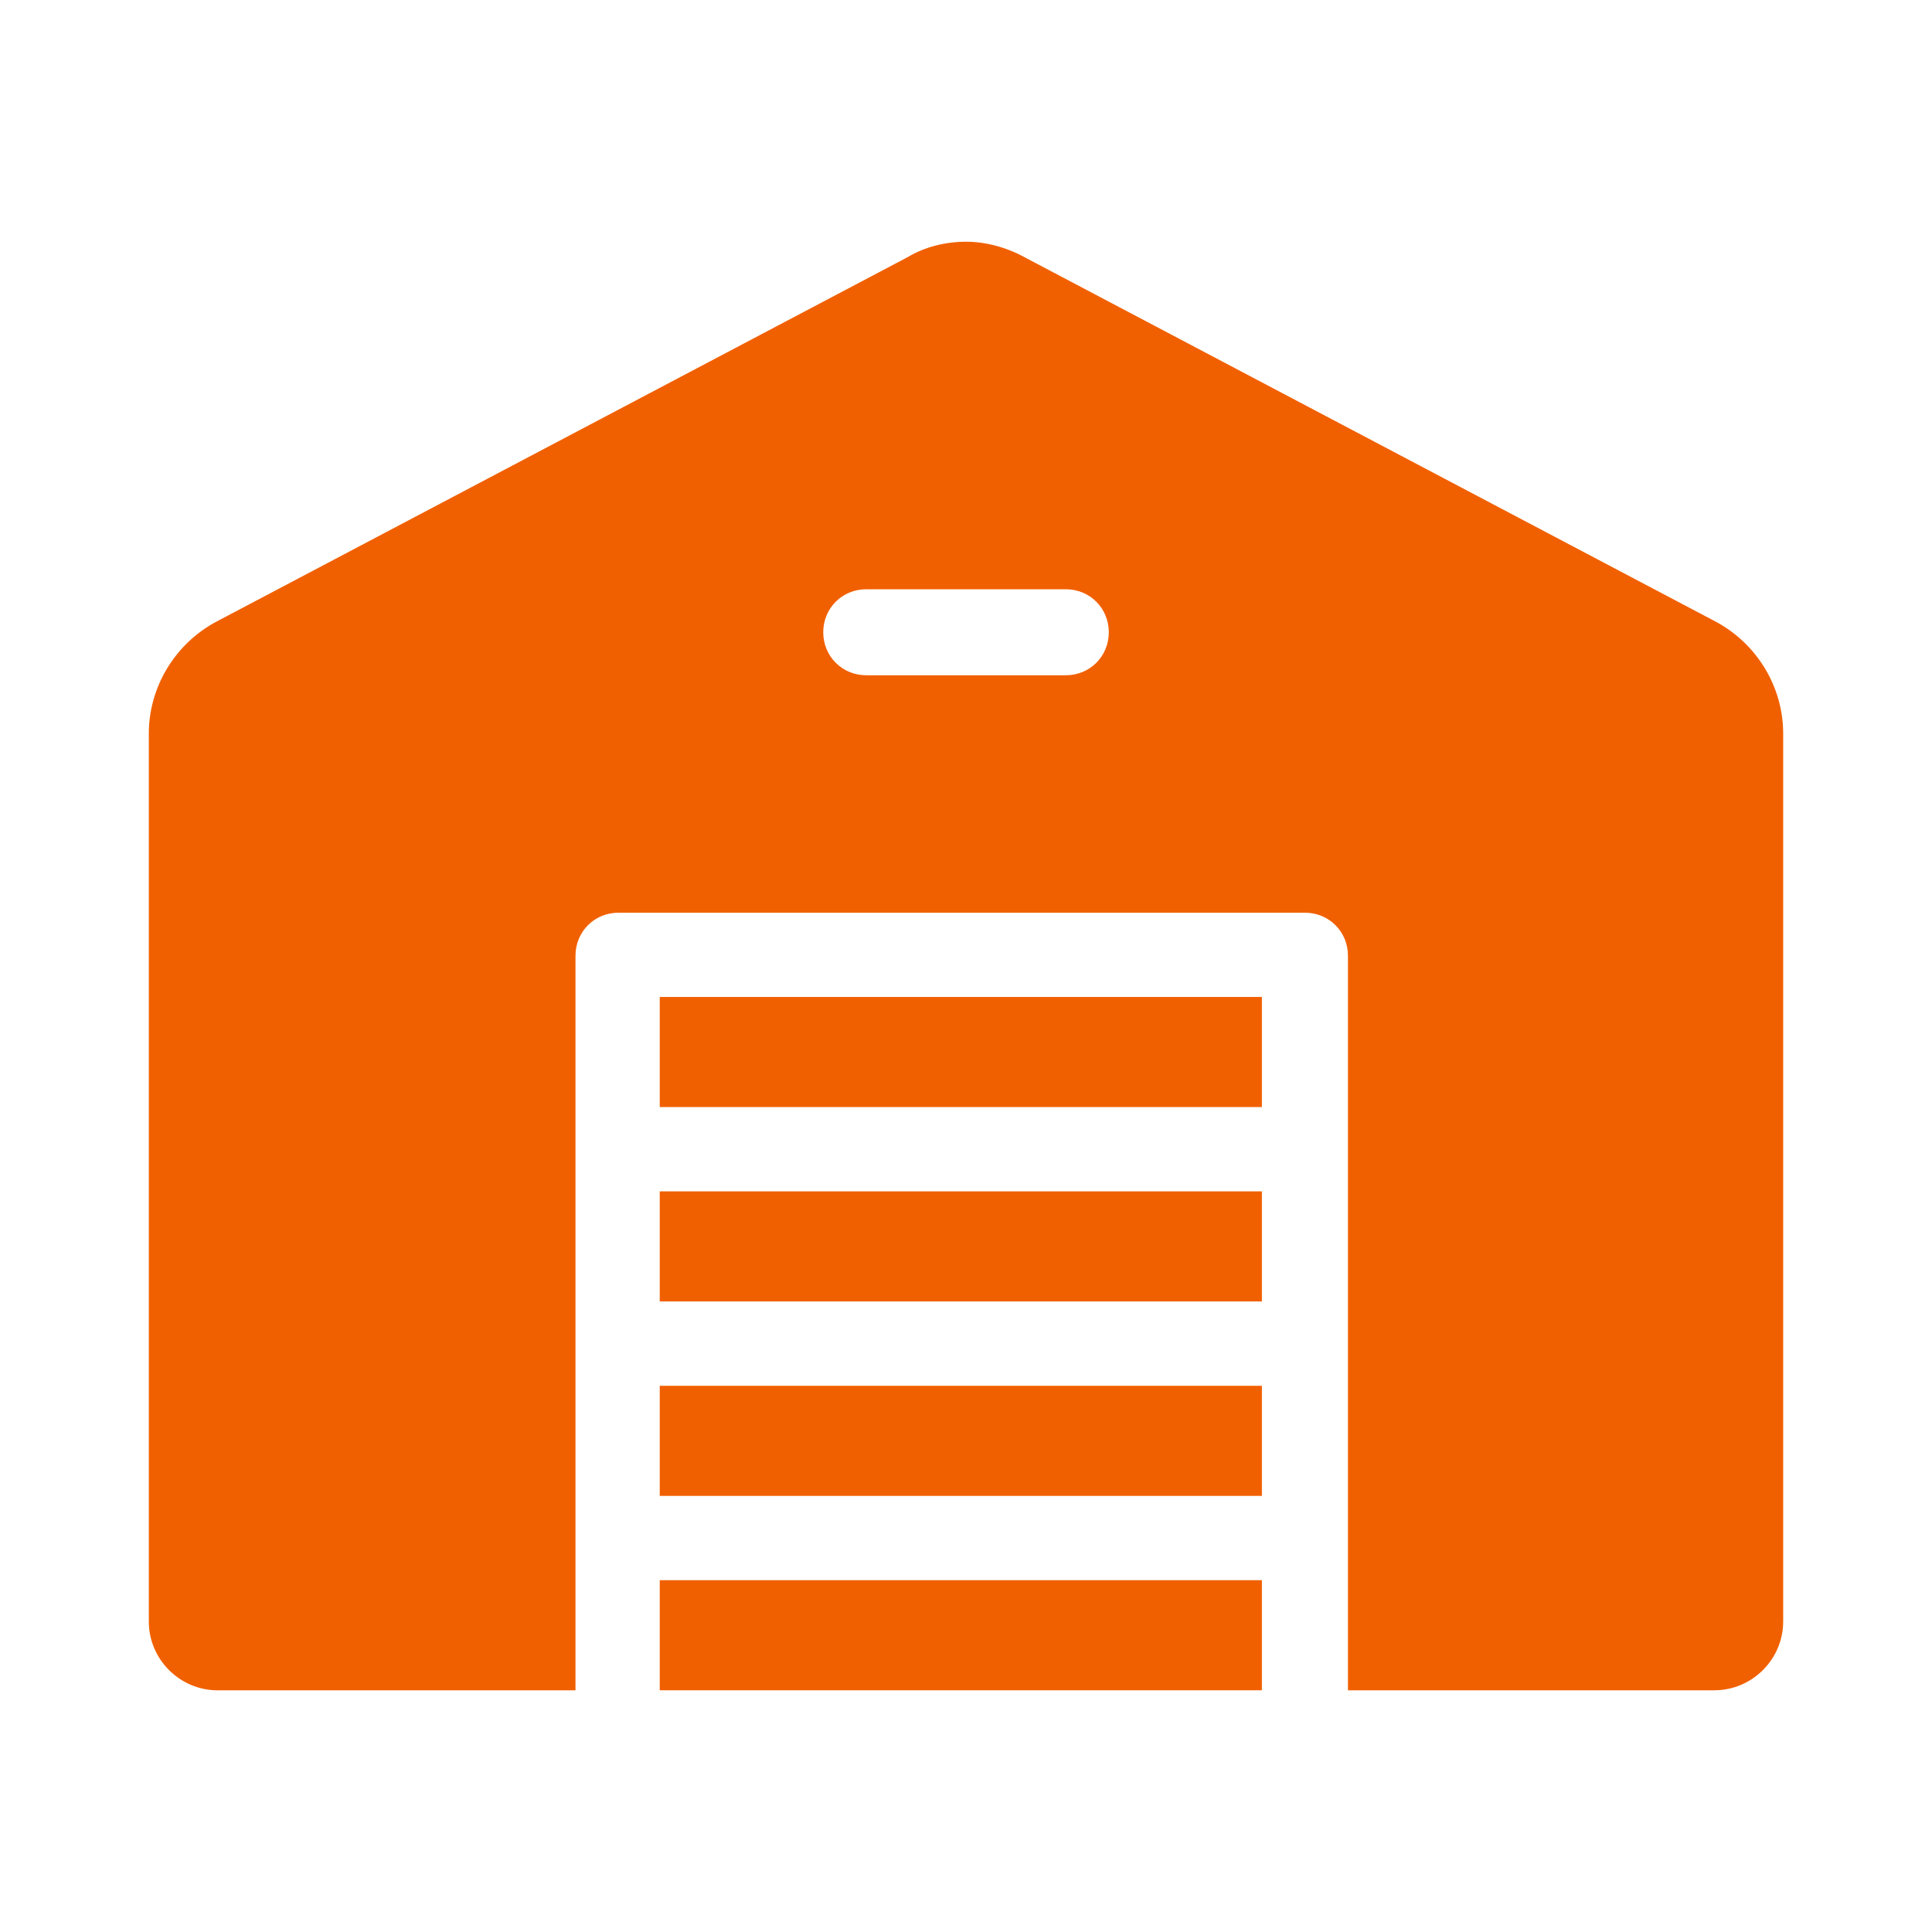 <?xml version="1.0" encoding="UTF-8"?>
<svg id="Layer_1" data-name="Layer 1" xmlns="http://www.w3.org/2000/svg" viewBox="0 0 397.15 397.15">
  <defs>
    <style>
      .cls-1 {
        fill: #f16000;
        stroke-width: 0px;
      }
    </style>
  </defs>
  <rect class="cls-1" x="135.62" y="244.9" width="123.78" height="22.63"/>
  <rect class="cls-1" x="135.62" y="204.94" width="123.78" height="22.63"/>
  <rect class="cls-1" x="135.62" y="284.87" width="123.78" height="22.63"/>
  <path class="cls-1" d="M352.41,347.46c7.78,0,14.15-6.37,14.15-14.15v-182.49c0-9.55-5.3-18.39-13.79-22.99L210.6,52.87c-3.89-2.12-8.13-3.18-12.02-3.18-4.24,0-8.49,1.06-12.02,3.18L44.38,127.84c-8.49,4.6-13.79,13.44-13.79,22.99v182.49c0,7.78,6.37,14.15,14.15,14.15h73.56v-151.01c0-4.95,3.89-8.84,8.84-8.84h141.11c4.95,0,8.84,3.89,8.84,8.84v151.01s75.33,0,75.33,0ZM219.09,138.81h-41.02c-4.95,0-8.84-3.89-8.84-8.84s3.89-8.84,8.84-8.84h41.02c4.95,0,8.84,3.89,8.84,8.84,0,4.95-3.89,8.84-8.84,8.84Z"/>
  <rect class="cls-1" x="135.62" y="324.83" width="123.78" height="22.63"/>
</svg>